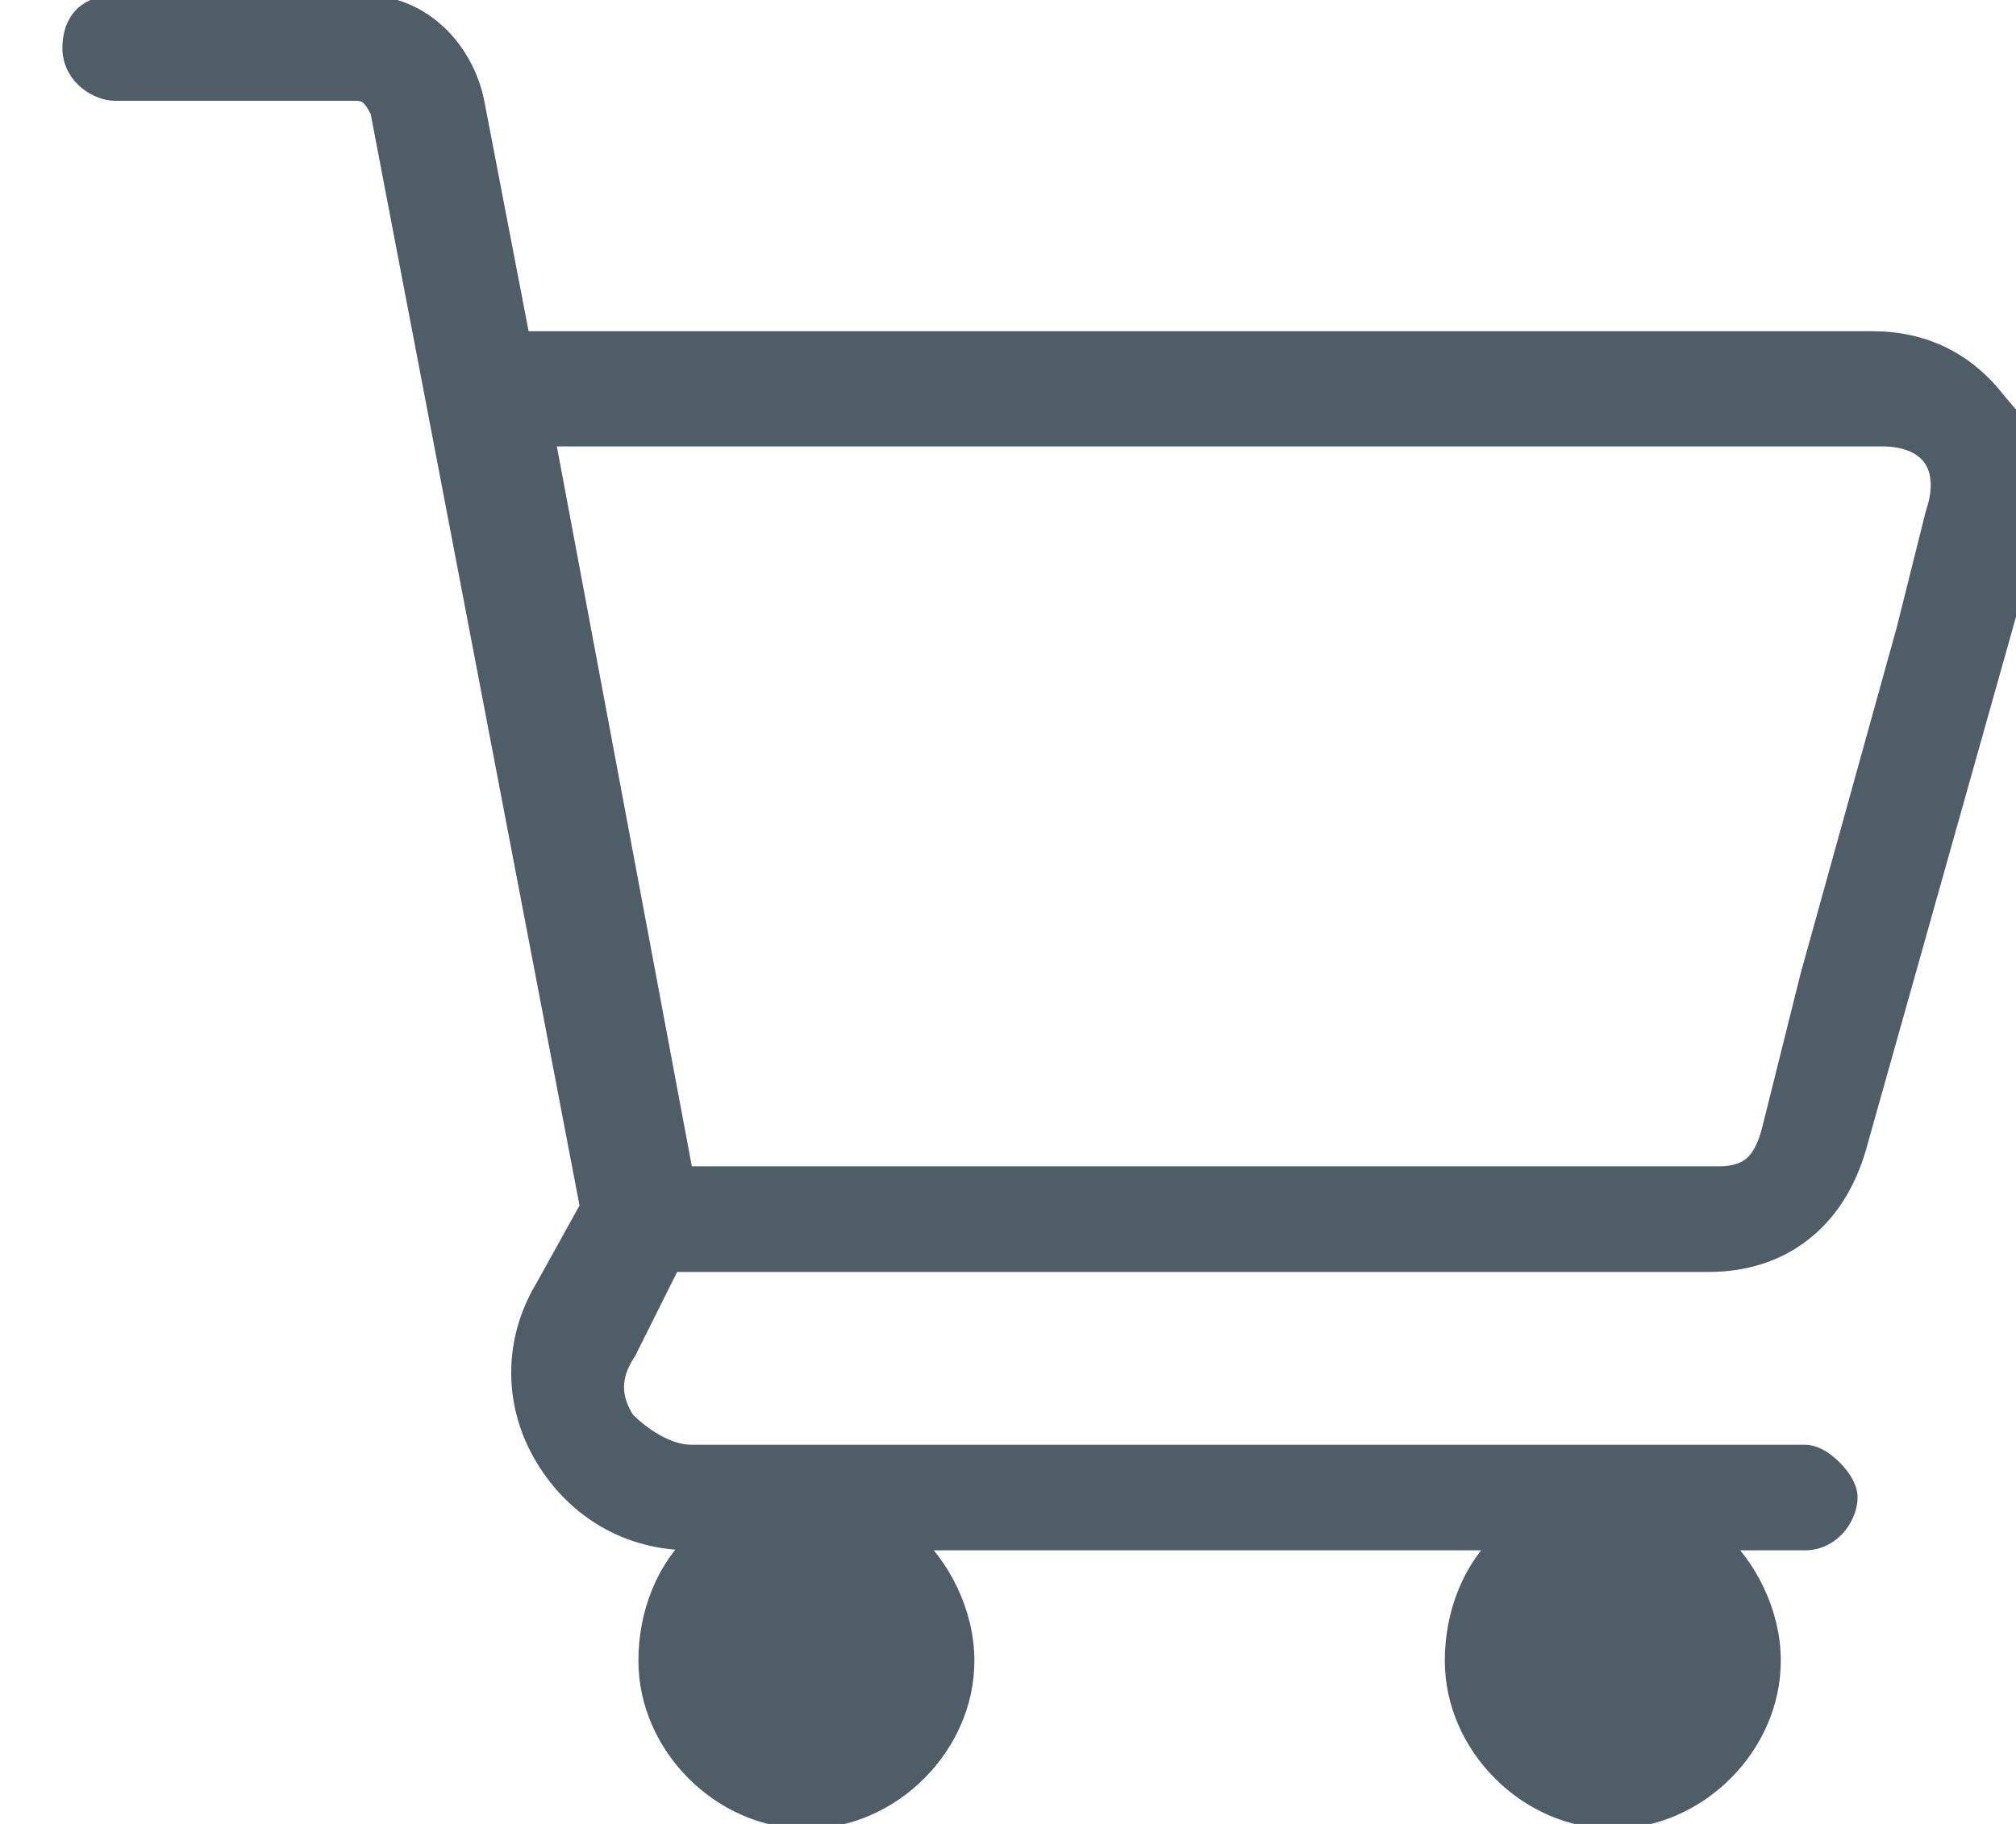 <svg width="21" height="19" viewBox="0 0 21 19" fill="none" xmlns="http://www.w3.org/2000/svg">
    <g clip-path="url(#clip0_765_1277)">
        <path d="M3.8 0.075C4.372 0.075 4.813 0.53 4.922 1.075V1.076L5.403 3.575H19.5C20.033 3.575 20.466 3.789 20.789 4.212L20.904 4.346C21.148 4.682 21.217 5.149 21.122 5.53L21.121 5.534L19.32 11.933V11.934C19.214 12.305 19.027 12.604 18.765 12.81C18.503 13.017 18.175 13.125 17.8 13.125H6.976L6.511 14.056L6.508 14.063L6.504 14.069C6.415 14.203 6.375 14.329 6.375 14.45C6.375 14.567 6.413 14.689 6.497 14.818C6.688 15.007 6.953 15.175 7.2 15.175H18.8C18.861 15.175 18.916 15.203 18.955 15.226C18.997 15.253 19.039 15.287 19.076 15.324C19.112 15.361 19.147 15.402 19.173 15.445C19.197 15.484 19.225 15.54 19.225 15.6C19.225 15.683 19.187 15.785 19.123 15.866C19.055 15.951 18.946 16.025 18.8 16.025H17.834C18.185 16.331 18.425 16.815 18.425 17.3C18.425 18.169 17.669 18.924 16.8 18.925C15.931 18.925 15.175 18.169 15.175 17.3C15.175 16.824 15.354 16.335 15.723 16.025H9.434C9.785 16.331 10.025 16.816 10.025 17.3C10.025 18.169 9.269 18.925 8.4 18.925C7.531 18.925 6.775 18.169 6.775 17.3C6.775 16.824 6.954 16.335 7.324 16.025H7.2C6.554 16.025 6.014 15.7 5.693 15.164C5.369 14.624 5.369 13.975 5.693 13.435L6.168 12.579L3.98 1.143C3.935 1.056 3.898 1.004 3.859 0.972C3.822 0.943 3.776 0.925 3.7 0.925H1.2C1.117 0.925 1.015 0.888 0.934 0.823C0.849 0.755 0.775 0.646 0.775 0.5C0.775 0.381 0.805 0.268 0.886 0.186C0.968 0.105 1.081 0.075 1.2 0.075H3.8ZM7.103 12.275H17.9C18.078 12.275 18.196 12.231 18.28 12.157C18.366 12.08 18.432 11.957 18.479 11.769L18.878 10.17L18.879 10.167L19.879 6.566L20.178 5.37L20.181 5.36L20.21 5.261C20.265 5.035 20.231 4.864 20.148 4.748C20.054 4.616 19.874 4.525 19.6 4.525H5.65L7.103 12.275Z" fill="#4E5D66" stroke="#4E5D66" stroke-width="0.25"/>
    </g>
    <defs>
        <clipPath id="clip0_765_1277">
            <rect width="21" height="19" fill="white"/>
        </clipPath>
    </defs>
</svg>
